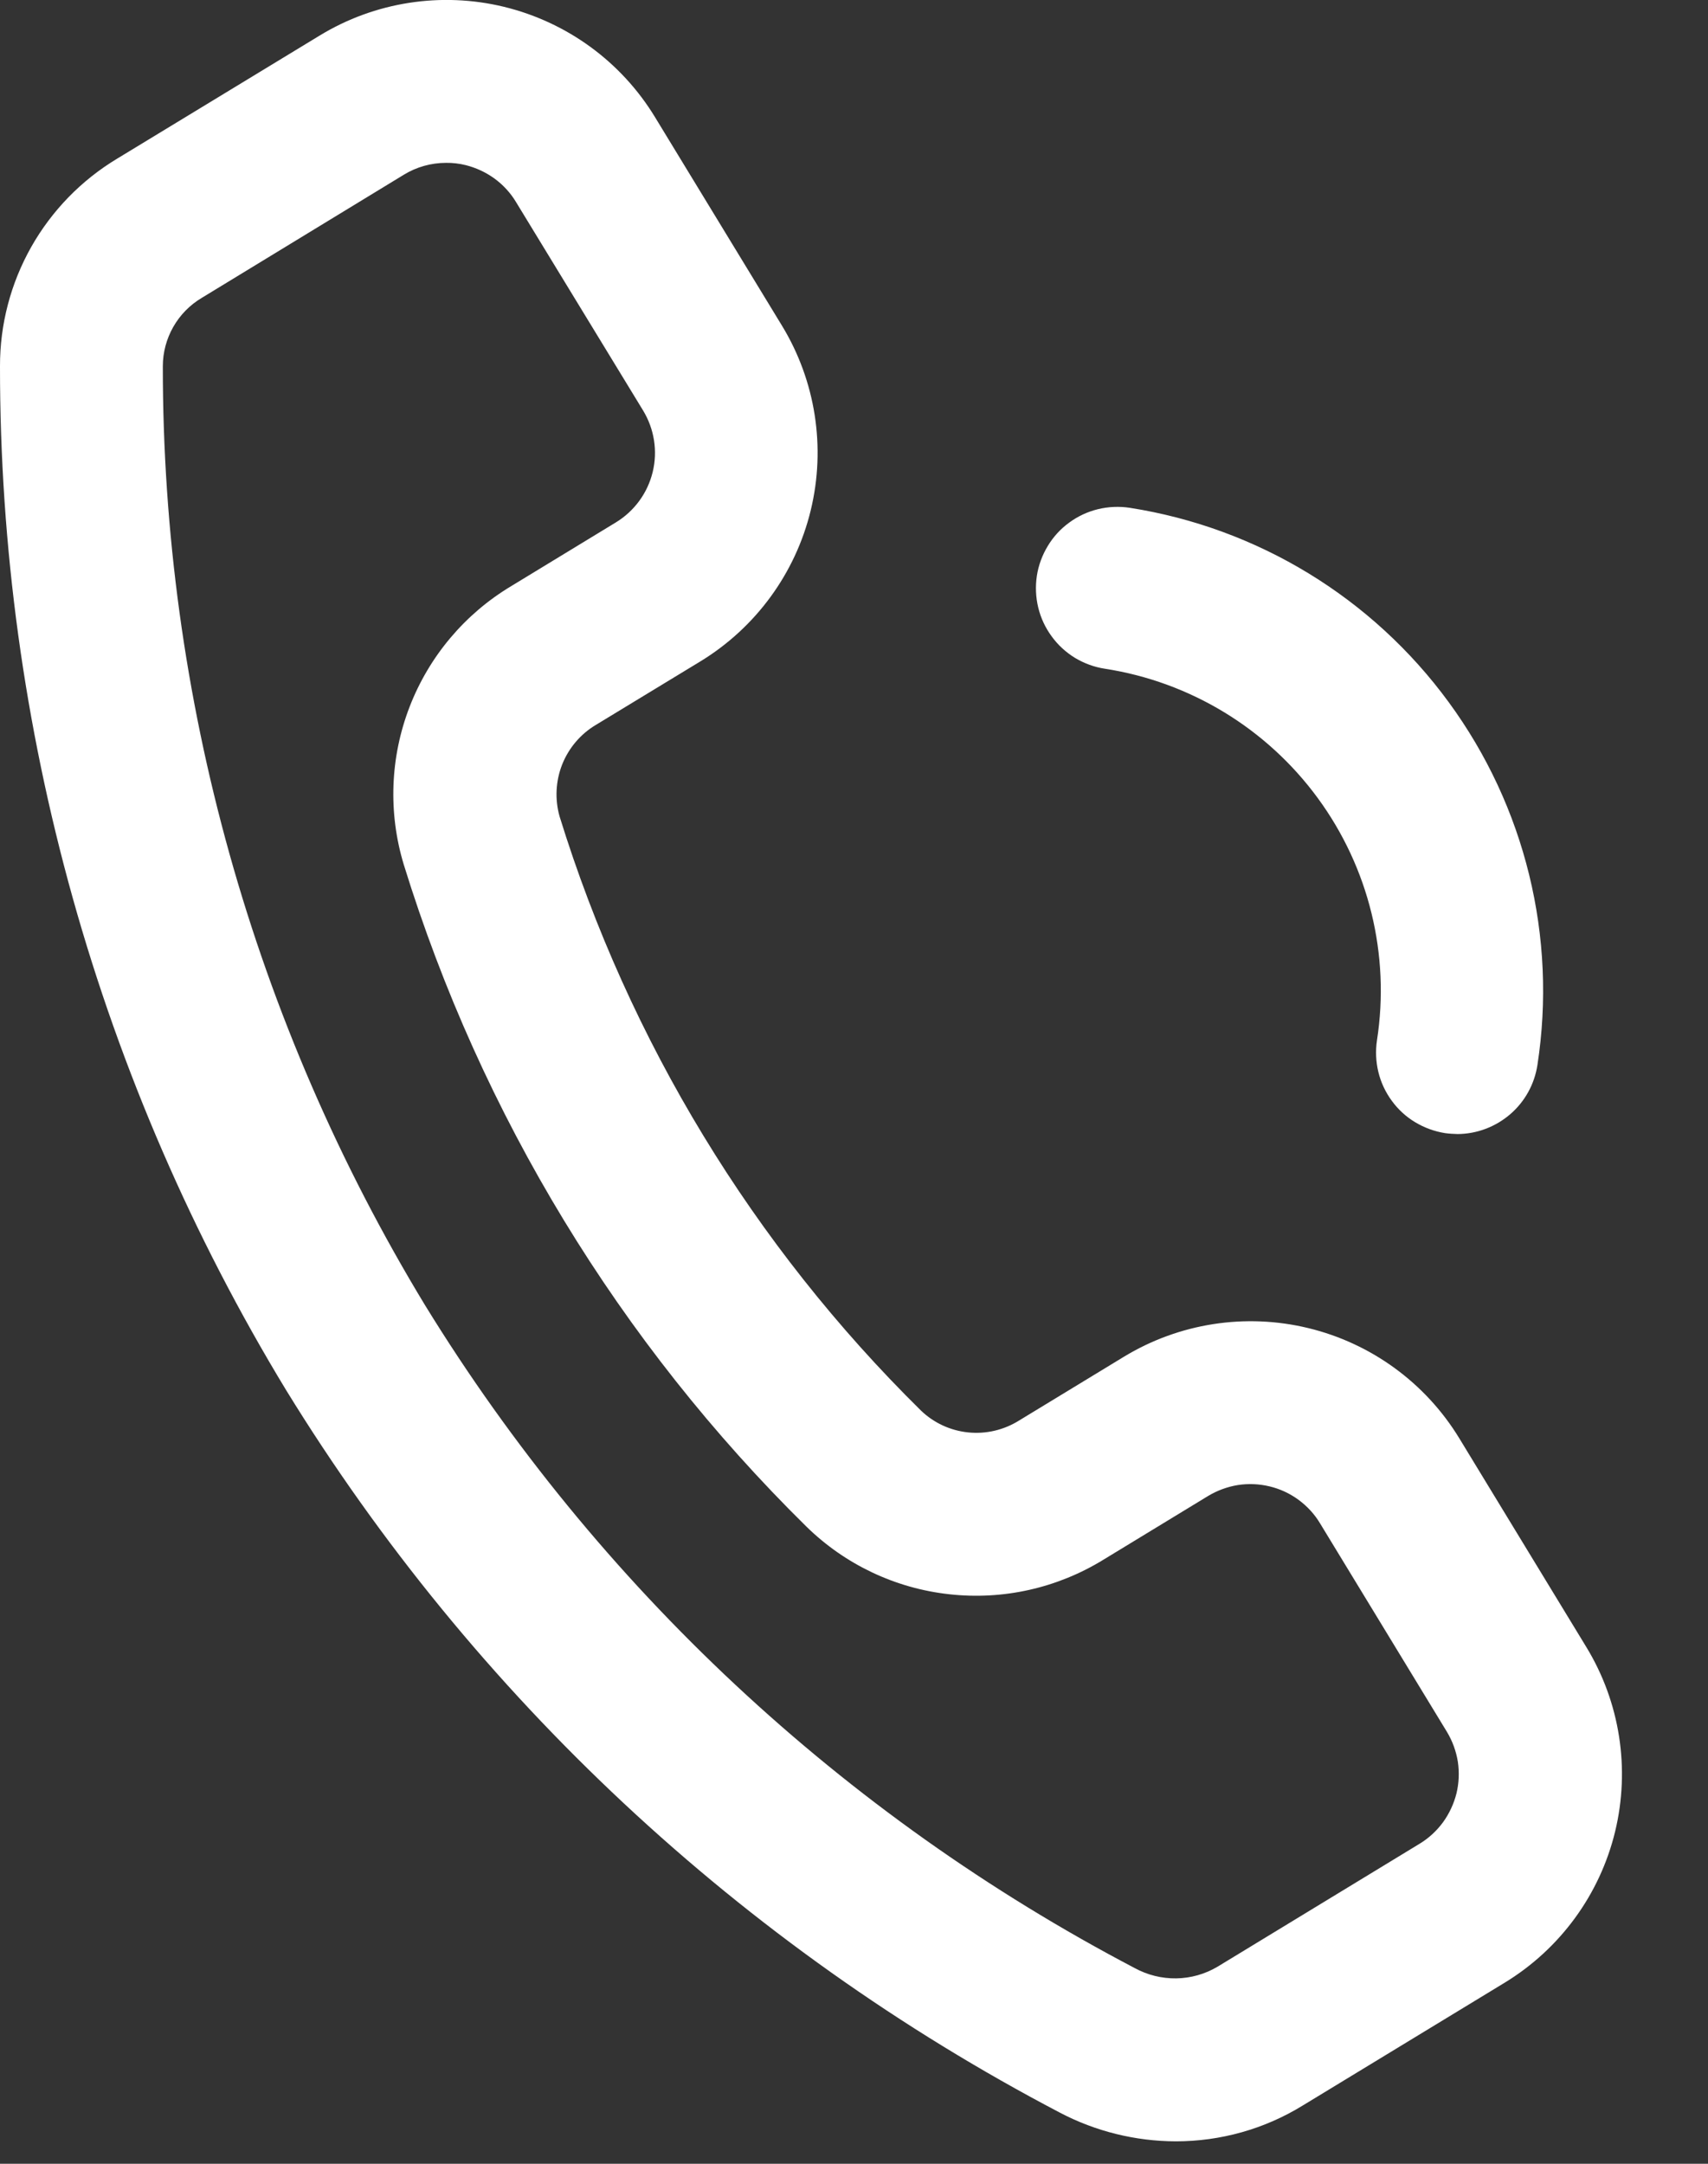 <svg width="15" height="19" viewBox="0 0 15 19" fill="none" xmlns="http://www.w3.org/2000/svg">
<rect x="0" y="0" width="15" height="19" fill="#333333" stroke="none"/>
<path d="M10.326 18.803C9.972 18.802 9.622 18.716 9.308 18.551C6.513 17.087 4.165 14.895 2.513 12.207C0.867 9.497 -0.002 6.386 4.49756e-06 3.216C-0.001 2.849 0.094 2.488 0.274 2.169C0.455 1.849 0.715 1.582 1.029 1.393L2.806 0.313C3.291 0.017 3.874 -0.074 4.427 0.06C4.98 0.195 5.456 0.542 5.752 1.028L6.867 2.859C7.163 3.345 7.254 3.928 7.12 4.481C6.986 5.034 6.637 5.511 6.152 5.807L5.232 6.366C5.098 6.446 4.995 6.568 4.937 6.713C4.88 6.858 4.872 7.018 4.914 7.168C5.525 9.142 6.615 10.935 8.088 12.386C8.201 12.495 8.347 12.562 8.503 12.578C8.659 12.594 8.816 12.557 8.949 12.474L9.868 11.915C10.354 11.619 10.937 11.528 11.49 11.662C12.043 11.796 12.52 12.144 12.816 12.63L13.931 14.462C14.227 14.947 14.318 15.531 14.184 16.084C14.05 16.636 13.701 17.113 13.216 17.409L11.44 18.489C11.105 18.695 10.72 18.803 10.326 18.803ZM3.917 1.43C3.787 1.43 3.658 1.466 3.547 1.534L1.773 2.615C1.668 2.677 1.582 2.765 1.522 2.87C1.462 2.975 1.43 3.095 1.43 3.216C1.428 6.124 2.225 8.977 3.734 11.463C5.25 13.928 7.403 15.939 9.966 17.282C10.078 17.343 10.203 17.374 10.331 17.372C10.458 17.37 10.582 17.335 10.692 17.27L12.467 16.19C12.548 16.141 12.617 16.077 12.673 16.001C12.728 15.925 12.768 15.839 12.791 15.748C12.813 15.657 12.817 15.562 12.803 15.469C12.788 15.377 12.756 15.288 12.707 15.207L11.592 13.375C11.544 13.295 11.479 13.225 11.404 13.17C11.328 13.114 11.242 13.074 11.15 13.052C11.059 13.03 10.964 13.026 10.872 13.04C10.779 13.055 10.69 13.088 10.61 13.136L9.69 13.696C9.285 13.945 8.809 14.052 8.336 13.999C7.863 13.947 7.422 13.738 7.082 13.405C5.441 11.789 4.226 9.792 3.546 7.592C3.408 7.137 3.426 6.65 3.597 6.207C3.768 5.764 4.082 5.391 4.489 5.147L5.409 4.587C5.571 4.488 5.687 4.33 5.732 4.145C5.777 3.961 5.746 3.767 5.648 3.605L4.531 1.773C4.483 1.693 4.418 1.623 4.343 1.568C4.267 1.513 4.181 1.473 4.09 1.45C4.033 1.436 3.975 1.429 3.917 1.43ZM13.502 9.352C13.675 8.229 13.395 7.083 12.723 6.166C12.052 5.249 11.045 4.635 9.922 4.459C9.829 4.445 9.734 4.449 9.643 4.471C9.552 4.493 9.466 4.533 9.39 4.589C9.314 4.644 9.25 4.714 9.202 4.794C9.153 4.875 9.12 4.964 9.106 5.056C9.092 5.149 9.096 5.244 9.118 5.335C9.14 5.426 9.18 5.512 9.236 5.588C9.291 5.664 9.361 5.728 9.441 5.777C9.521 5.825 9.61 5.858 9.703 5.872C10.453 5.988 11.125 6.397 11.573 7.008C12.022 7.62 12.209 8.385 12.093 9.134C12.079 9.227 12.083 9.322 12.105 9.413C12.127 9.504 12.167 9.59 12.223 9.666C12.278 9.742 12.348 9.806 12.428 9.854C12.509 9.903 12.598 9.935 12.691 9.95C12.727 9.955 12.764 9.957 12.801 9.958C12.97 9.957 13.134 9.895 13.263 9.784C13.392 9.673 13.476 9.52 13.502 9.352Z" fill="white"/>
</svg>
